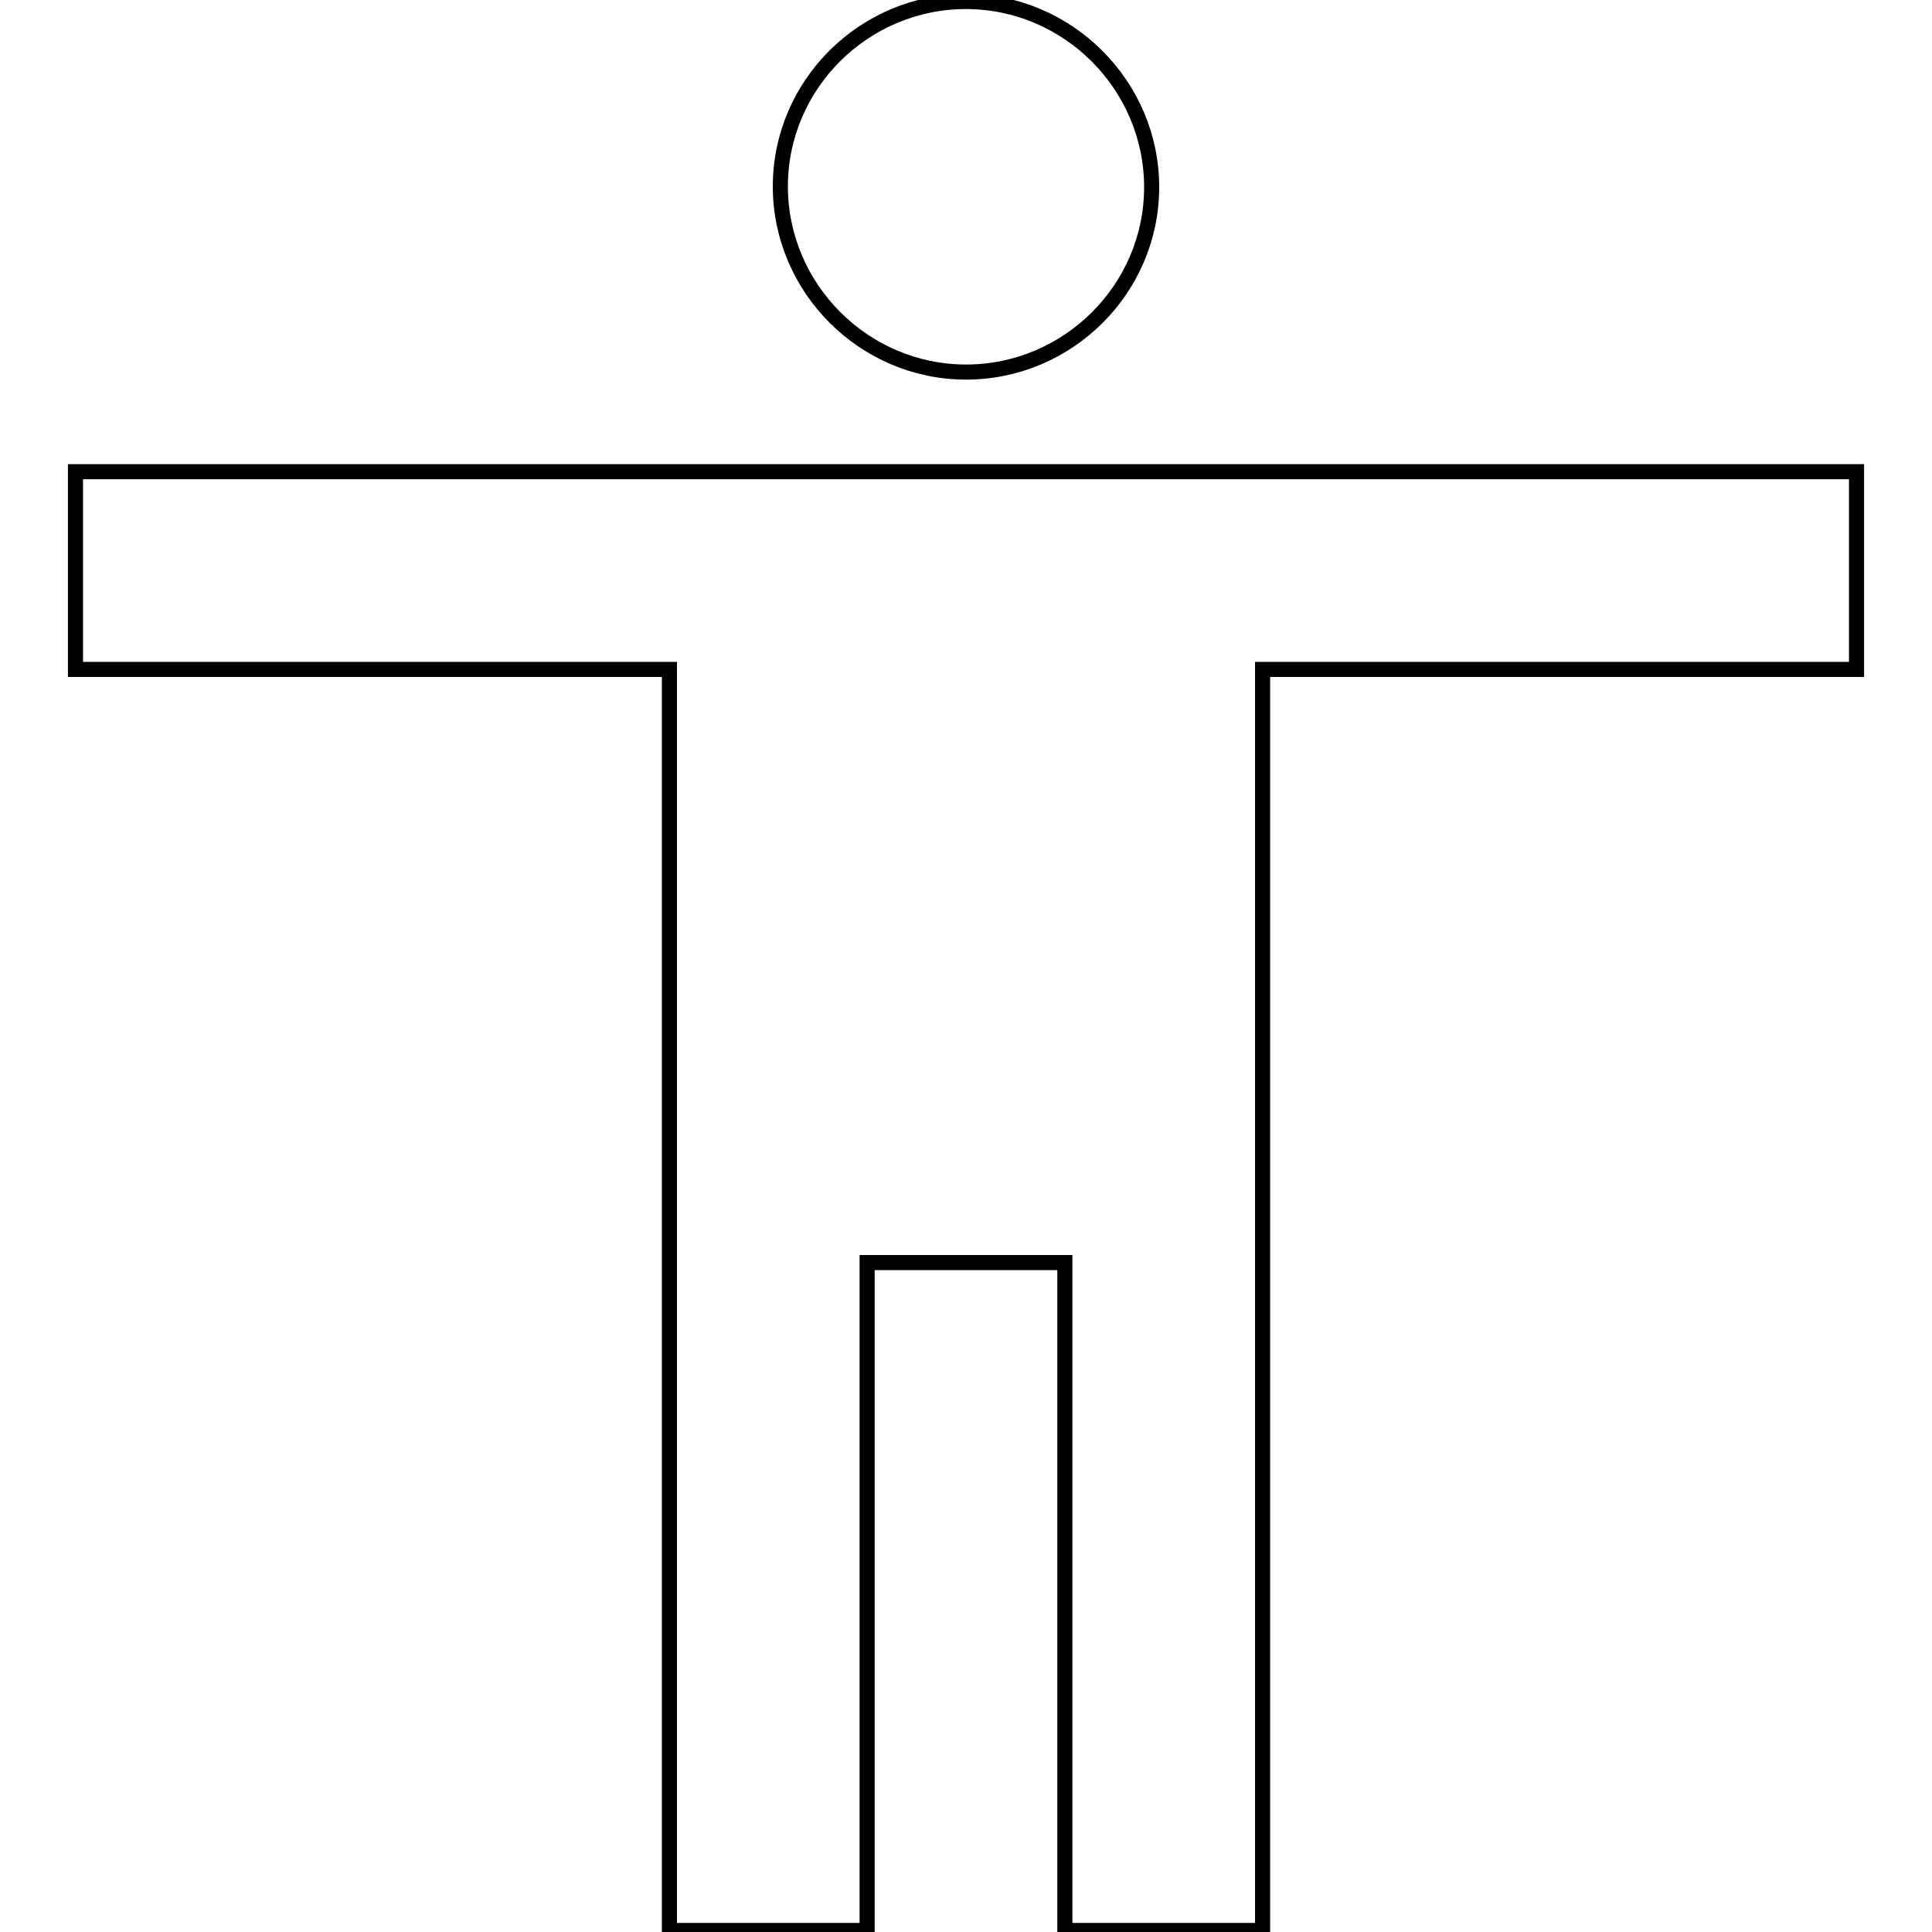<?xml version="1.0" encoding="utf-8"?>
<!-- Svg Vector Icons : http://www.onlinewebfonts.com/icon -->
<!DOCTYPE svg PUBLIC "-//W3C//DTD SVG 1.1//EN" "http://www.w3.org/Graphics/SVG/1.1/DTD/svg11.dtd">
<svg version="1.1" xmlns="http://www.w3.org/2000/svg" xmlns:xlink="http://www.w3.org/1999/xlink" x="0px" y="0px" viewBox="0 0 256 256" enable-background="new 0 0 256 256" xml:space="preserve">
<g> <path stroke-width="2" fill-opacity="0" stroke="#000000"  d="M128,0.2c13.5,0,24.6,11.1,24.6,24.6S141.5,49.3,128,49.3c-13.5,0-24.6-11.1-24.6-24.6S114.5,0.2,128,0.2z  M246,88.7h-78.7v167.1h-26.2v-88.5h-26.2v88.5H88.7V88.7H10V62.5h236V88.7z"/></g>
</svg>